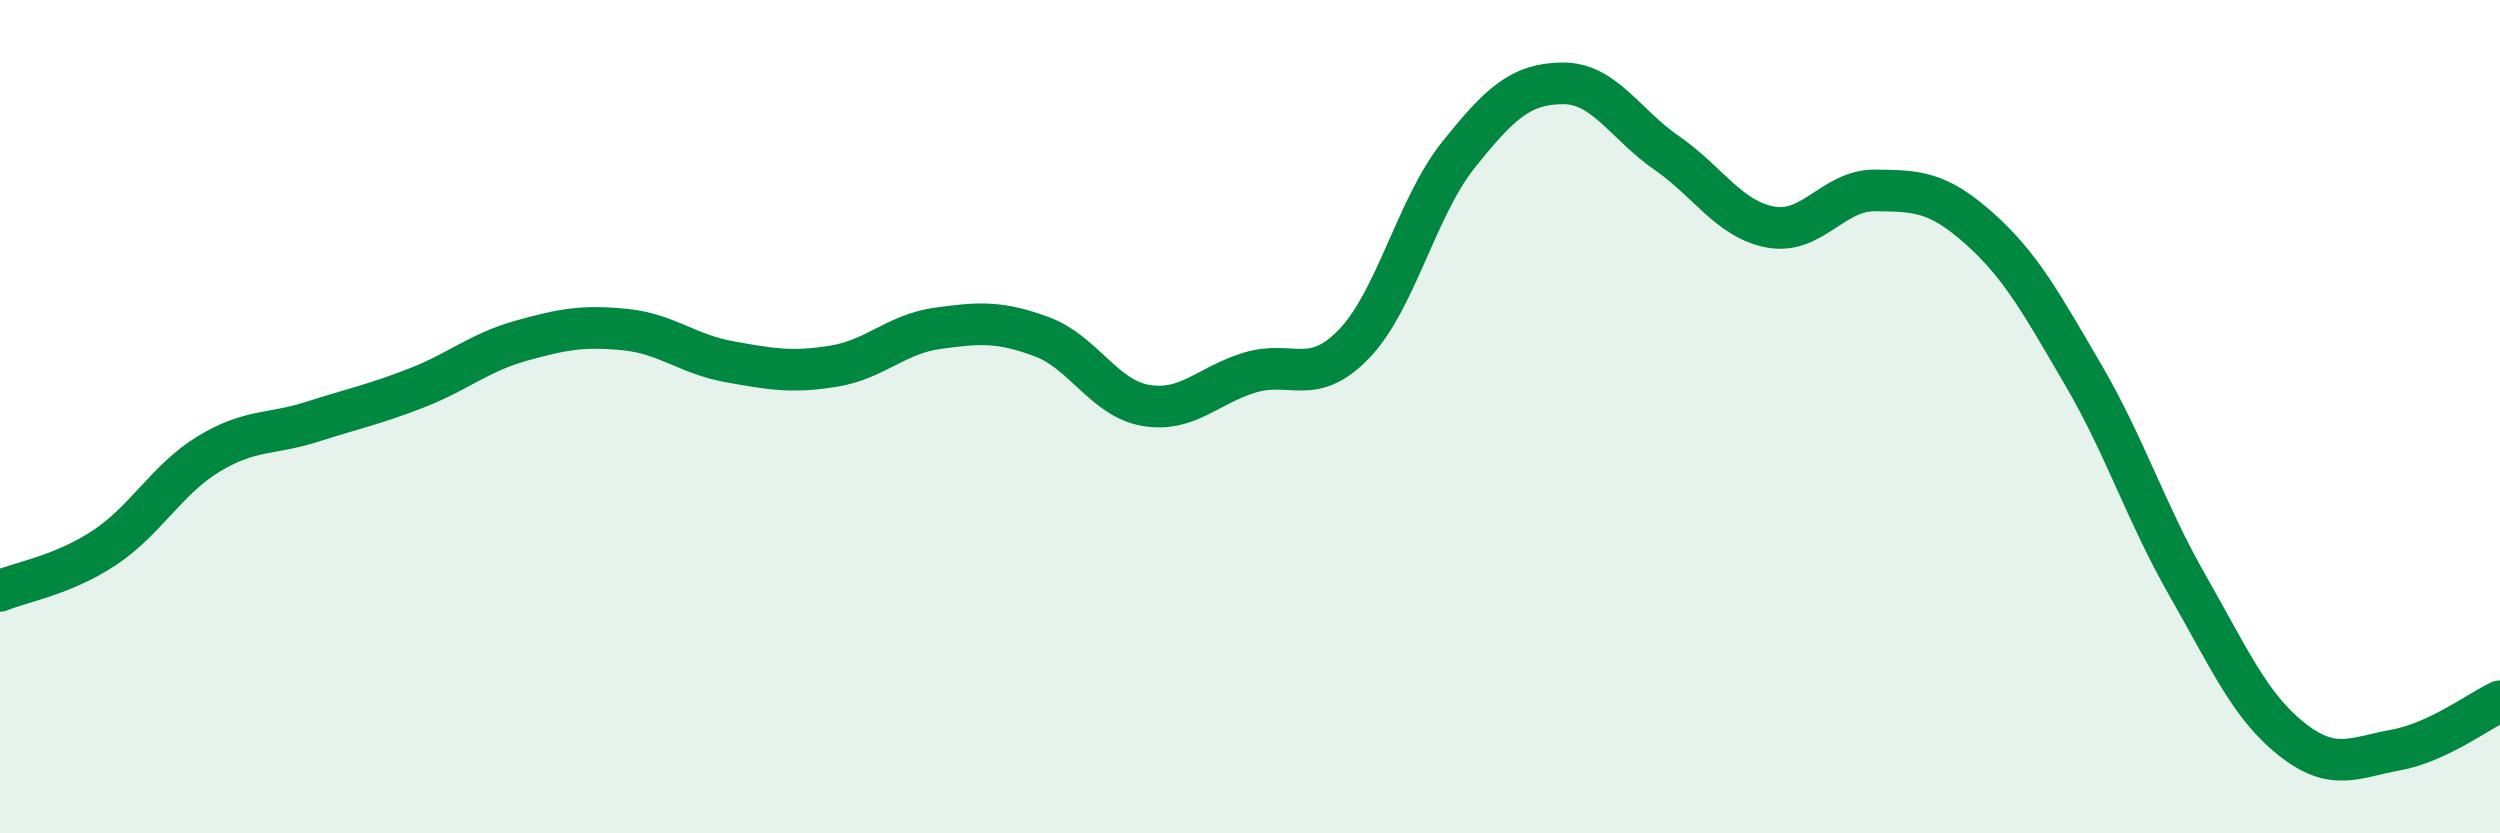 
    <svg width="60" height="20" viewBox="0 0 60 20" xmlns="http://www.w3.org/2000/svg">
      <path
        d="M 0,14.18 C 0.5,13.97 1.5,13.81 2.5,13.15 C 3.5,12.49 4,11.51 5,10.9 C 6,10.29 6.5,10.44 7.5,10.12 C 8.5,9.8 9,9.7 10,9.31 C 11,8.92 11.5,8.46 12.5,8.18 C 13.5,7.9 14,7.81 15,7.91 C 16,8.01 16.5,8.5 17.5,8.68 C 18.5,8.86 19,8.95 20,8.79 C 21,8.63 21.5,8.02 22.5,7.88 C 23.5,7.74 24,7.71 25,8.08 C 26,8.45 26.5,9.56 27.5,9.73 C 28.5,9.9 29,9.24 30,8.94 C 31,8.64 31.5,9.29 32.5,8.25 C 33.5,7.21 34,4.97 35,3.72 C 36,2.47 36.5,2.01 37.5,2 C 38.5,1.99 39,2.98 40,3.67 C 41,4.36 41.5,5.27 42.5,5.45 C 43.5,5.63 44,4.56 45,4.57 C 46,4.58 46.5,4.59 47.5,5.48 C 48.5,6.37 49,7.29 50,9 C 51,10.71 51.5,12.3 52.5,14.05 C 53.5,15.8 54,16.95 55,17.74 C 56,18.53 56.5,18.18 57.5,18 C 58.5,17.82 59.5,17.06 60,16.83L60 20L0 20Z"
        fill="#008740"
        opacity="0.1"
        stroke-linecap="round"
        stroke-linejoin="round"
      />
      <path
        d="M 0,14.18 C 0.5,13.97 1.5,13.81 2.5,13.15 C 3.5,12.49 4,11.51 5,10.9 C 6,10.29 6.5,10.44 7.5,10.12 C 8.5,9.8 9,9.7 10,9.31 C 11,8.92 11.5,8.46 12.5,8.18 C 13.5,7.9 14,7.81 15,7.91 C 16,8.01 16.5,8.5 17.5,8.68 C 18.5,8.86 19,8.95 20,8.79 C 21,8.63 21.5,8.02 22.5,7.88 C 23.5,7.74 24,7.71 25,8.08 C 26,8.45 26.5,9.56 27.5,9.73 C 28.5,9.9 29,9.24 30,8.94 C 31,8.64 31.5,9.29 32.5,8.25 C 33.5,7.21 34,4.97 35,3.72 C 36,2.47 36.5,2.01 37.5,2 C 38.5,1.99 39,2.98 40,3.67 C 41,4.36 41.5,5.27 42.5,5.45 C 43.5,5.63 44,4.56 45,4.57 C 46,4.58 46.5,4.59 47.5,5.48 C 48.5,6.37 49,7.29 50,9 C 51,10.71 51.5,12.3 52.5,14.05 C 53.5,15.8 54,16.95 55,17.74 C 56,18.53 56.5,18.18 57.5,18 C 58.5,17.82 59.5,17.06 60,16.83"
        stroke="#008740"
        stroke-width="1"
        fill="none"
        stroke-linecap="round"
        stroke-linejoin="round"
      />
    </svg>
  